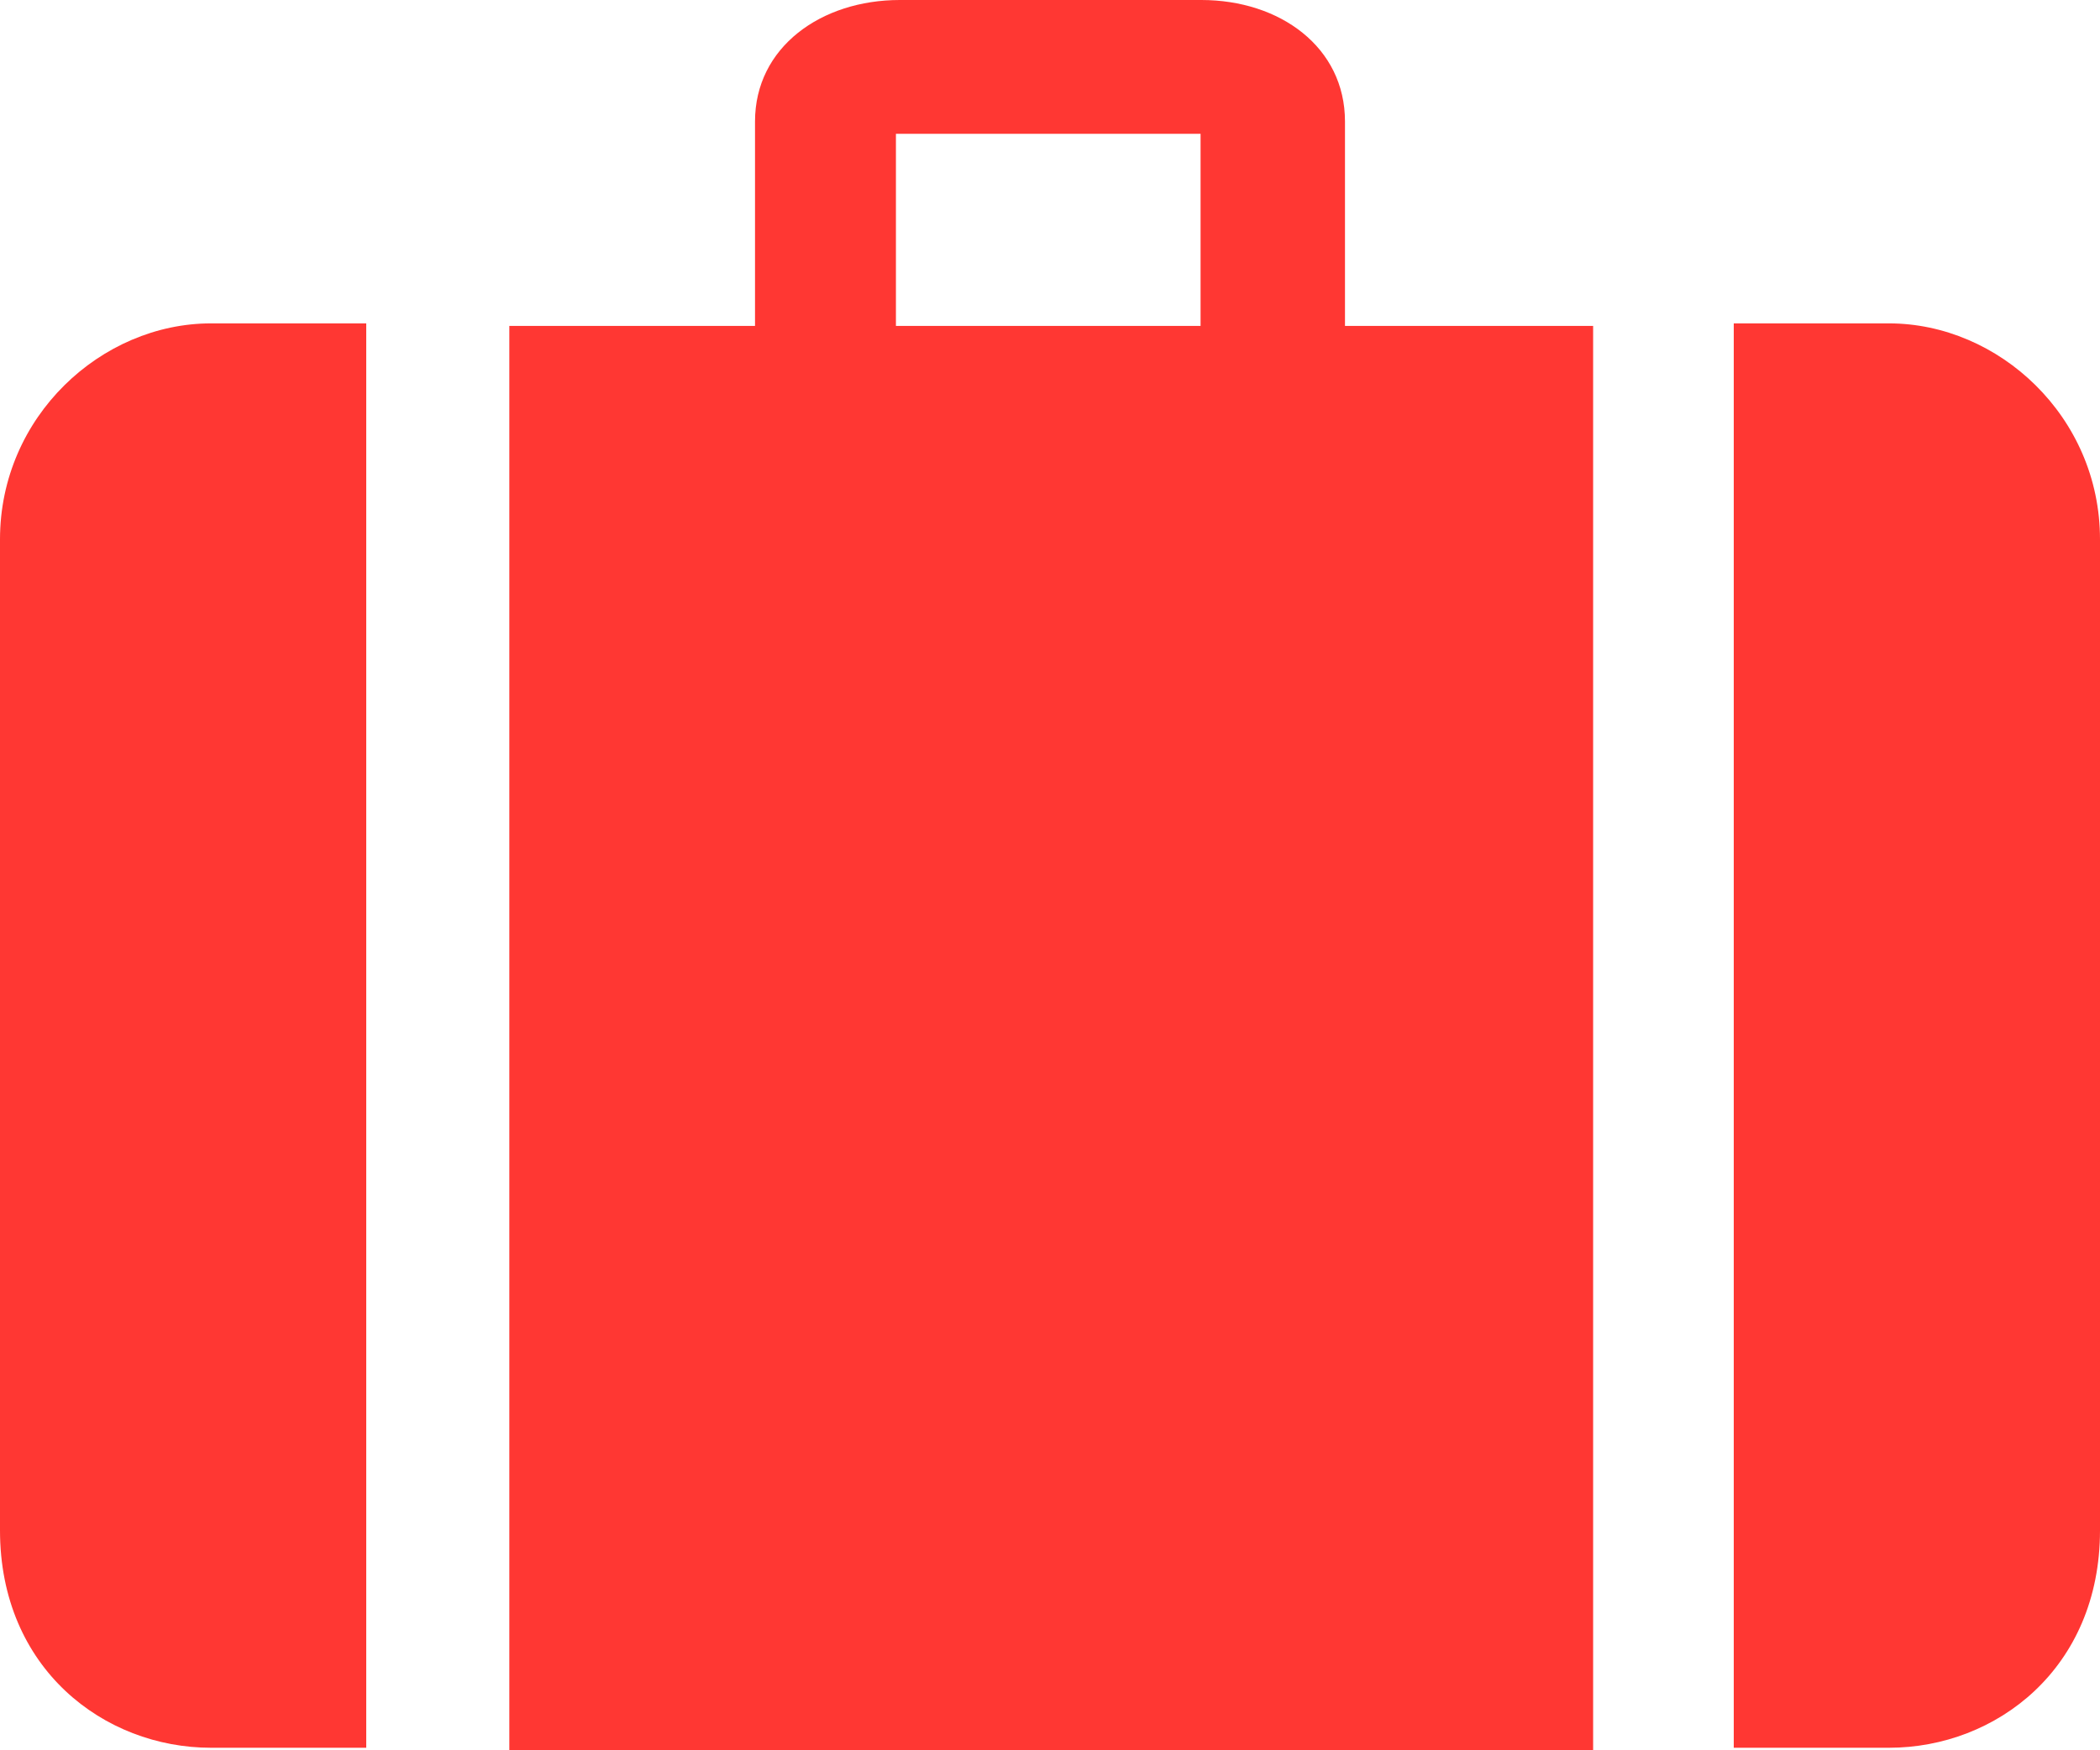 <svg width="30" height="25" viewBox="0 0 30 25" fill="none" xmlns="http://www.w3.org/2000/svg">
<path d="M5.232 24.964H3.014C1.484 24.964 0 23.831 0 21.859C0 21.859 0 7.74 0 7.704C0 5.948 1.449 4.619 3.014 4.619H5.232L5.232 24.964Z" fill="#FF3733"/>
<path d="M19.214 4.655V1.735C19.214 0.674 18.286 0 17.162 0C17.162 0 12.839 0 12.854 0C11.73 0 10.786 0.674 10.786 1.735V4.655H7.276V25H22.759V4.655H19.214ZM17.151 4.655H12.799V1.911H17.151V4.655Z" fill="#FF3733"/>
<path d="M24.768 24.964H26.986C28.516 24.964 30 23.831 30 21.859C30 21.859 30 7.74 30 7.704C30 5.948 28.551 4.619 26.986 4.619H24.768V24.964Z" fill="#FF3733"/>
</svg>
